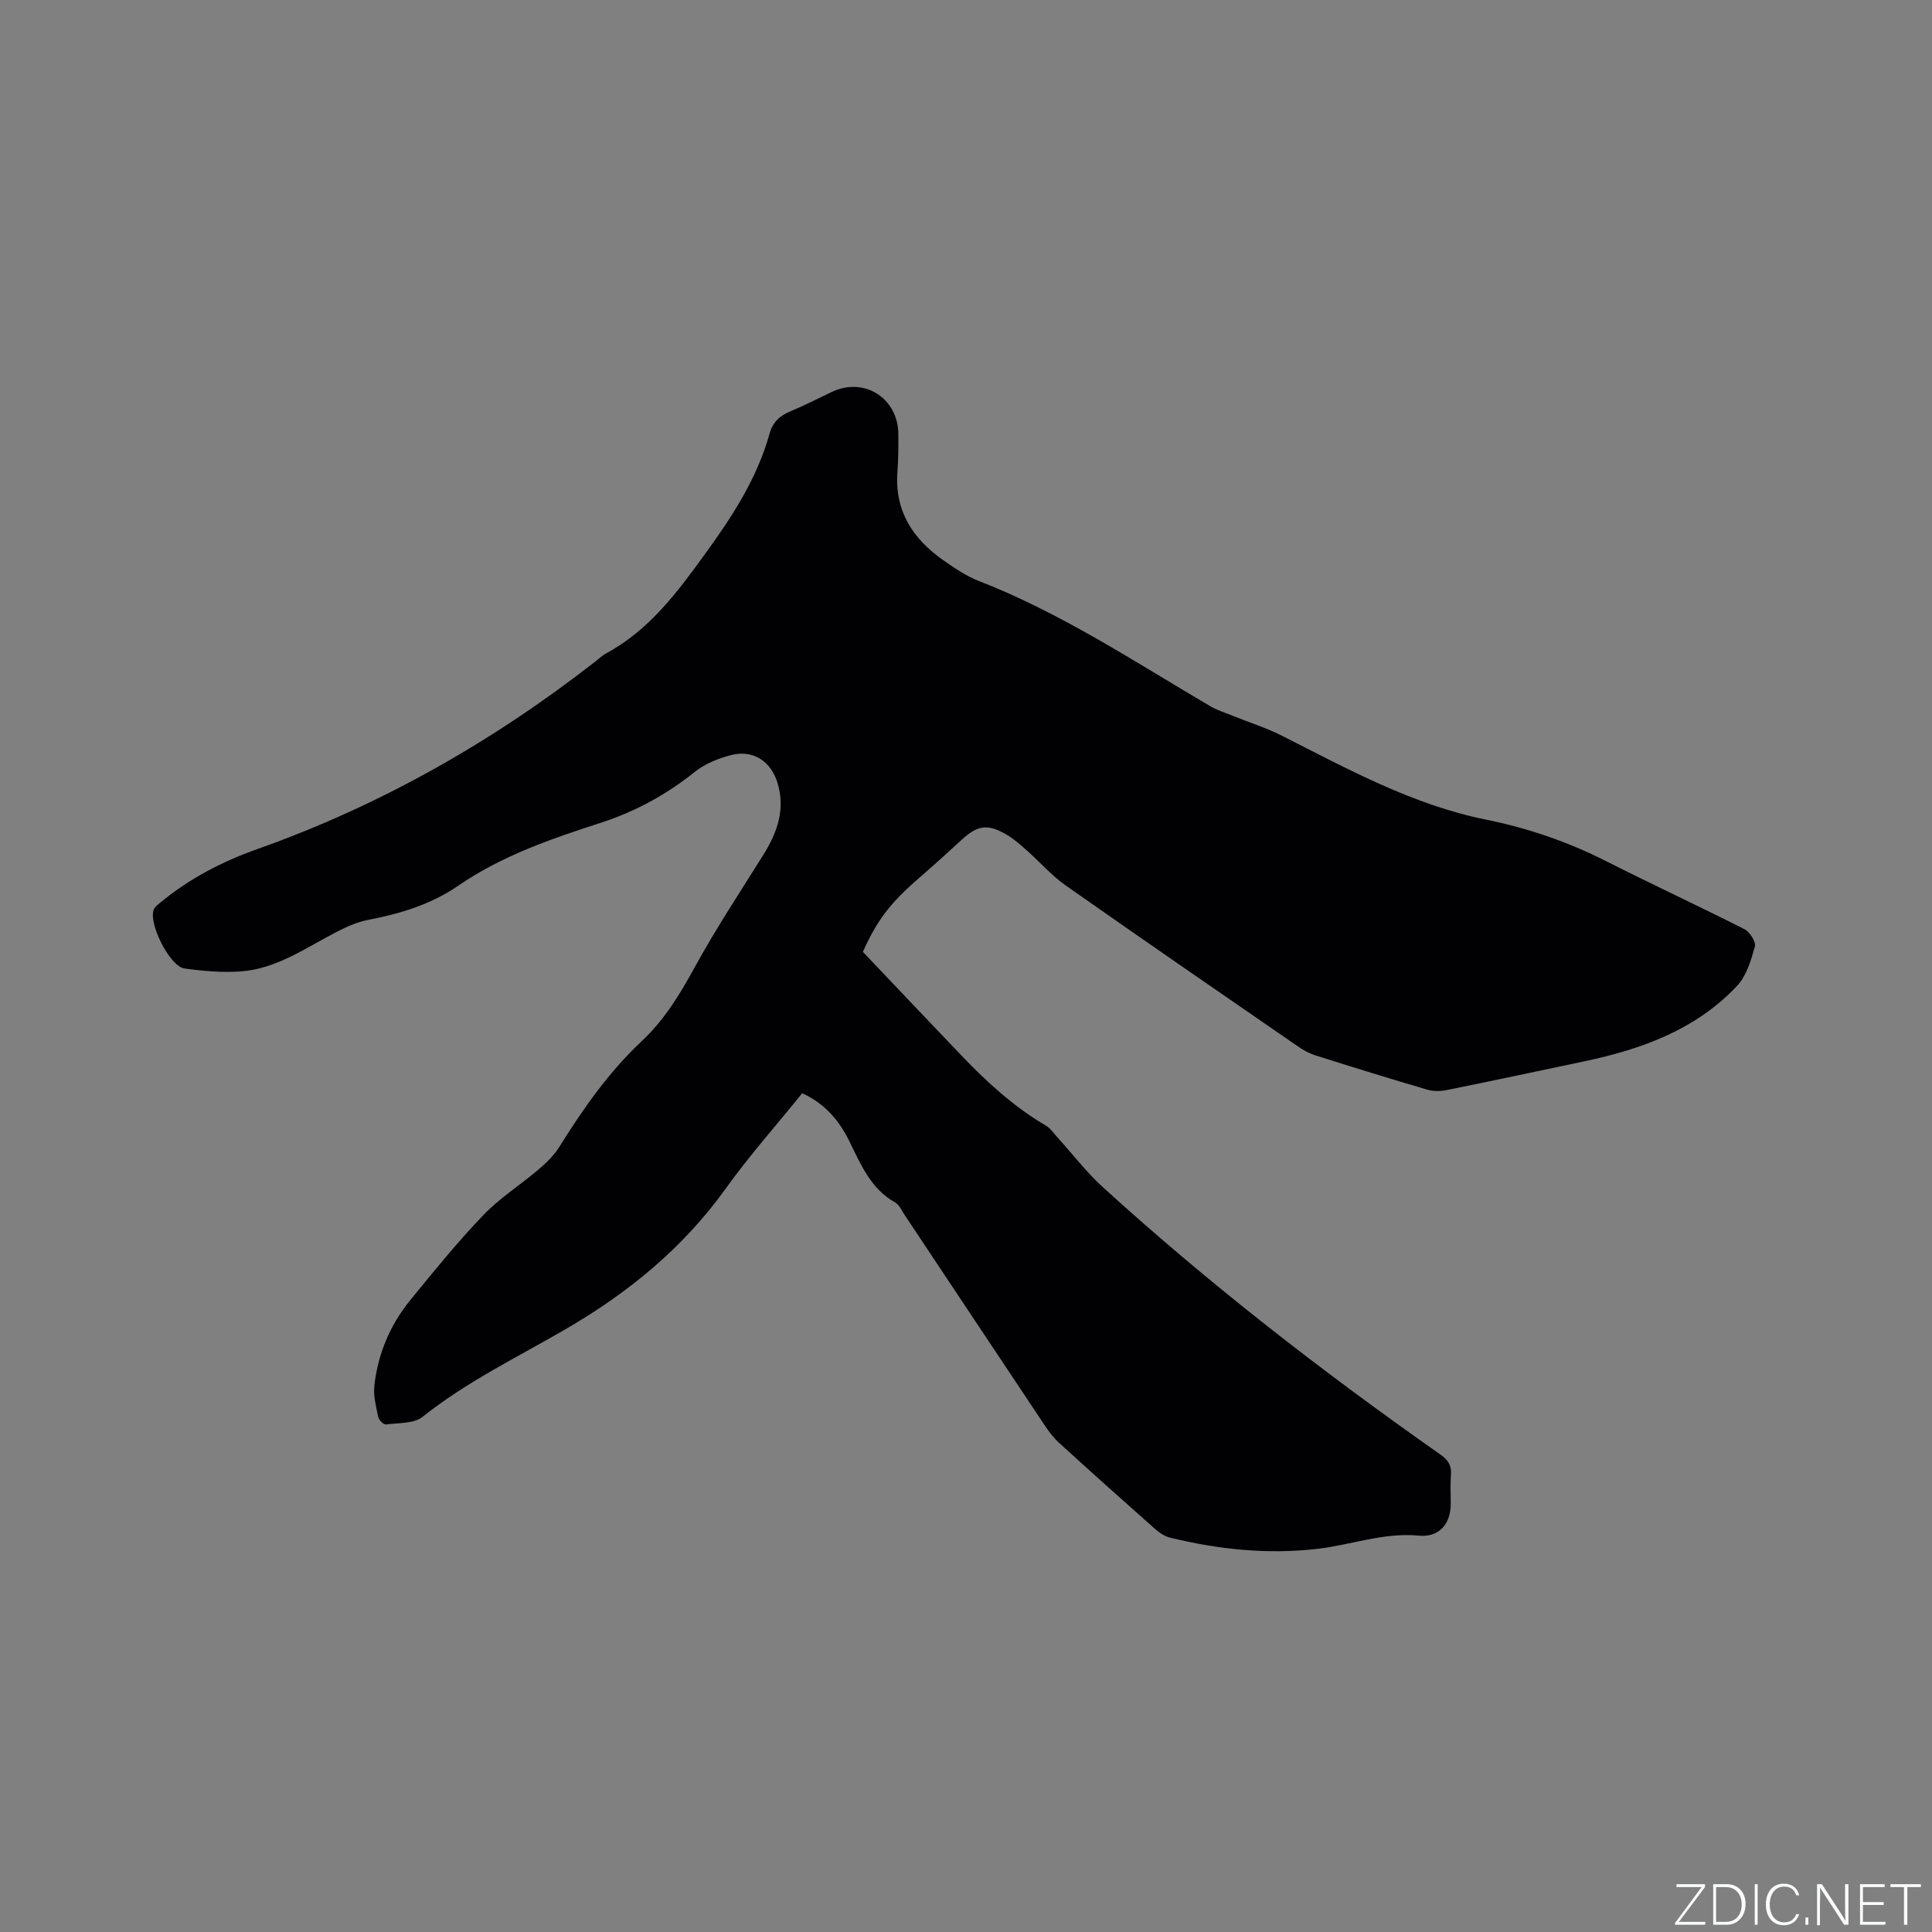 <svg enable-background="new 0 0 400 400" viewBox="0 0 400 400" xmlns="http://www.w3.org/2000/svg"><rect x="0" y="0" width="400" height="400" fill="#808080" stroke="none"/><g fill="#fafbfc"><path d="m346.9 398 5.4-7.3h-5.2v-.6h5.9v.6l-5.4 7.2h5.5l-.1.6h-6.2v-.5z"/><path d="m354.7 390.1h2.8c2.3 0 3.9 1.6 3.9 4.1s-1.6 4.3-3.9 4.3h-2.8zm.6 7.8h2c2.2 0 3.3-1.6 3.3-3.6 0-1.8-1-3.6-3.3-3.6h-2z"/><path d="m363.9 390.1v8.4h-.6v-8.4z"/><path d="m372.5 396.3c-.4 1.3-1.4 2.3-3.2 2.3-2.4 0-3.7-1.9-3.7-4.3 0-2.3 1.2-4.3 3.7-4.3 1.8 0 2.9 1 3.2 2.4h-.6c-.4-1.1-1.1-1.8-2.5-1.8-2.1 0-3 1.9-3 3.7s.9 3.7 3 3.7c1.4 0 2.1-.7 2.5-1.7z"/><path d="m373.8 398.5v-1.5h.6v1.5z"/><path d="m376.2 398.5v-8.4h1c1.3 2 4.4 6.7 4.9 7.6-.1-1.2-.1-2.4-.1-3.8v-3.8h.7v8.4h-.9c-1.2-1.9-4.4-6.8-5-7.7.1 1.1 0 2.3 0 3.9v3.9h-.6z"/><path d="m390 394.4h-4.3v3.5h4.7l-.1.6h-5.2v-8.4h5.1v.6h-4.5v3.1h4.3z"/><path d="m394.2 390.7h-2.8v-.6h6.3v.6h-2.8v7.8h-.7z"/></g><path d="m166.09 226.34c-5.32 6.59-10.96 12.94-15.89 19.81-8.85 12.32-20.18 21.55-33.2 29.1-9.97 5.78-20.39 10.83-29.5 18.08-1.82 1.45-5.01 1.25-7.6 1.59-.48.06-1.46-.92-1.59-1.54-.44-2.15-1.05-4.4-.8-6.53.74-6.55 3.24-12.52 7.4-17.63 4.89-6 9.78-12.03 15.12-17.61 3.41-3.56 7.7-6.27 11.49-9.5 1.58-1.35 3.16-2.87 4.25-4.61 4.95-7.94 10.28-15.56 17.14-21.99 4.62-4.34 7.82-9.58 10.85-15.12 4.36-7.97 9.39-15.59 14.22-23.3 2.92-4.67 4.69-9.48 2.98-15.05-1.35-4.39-5-6.86-9.49-5.73-2.67.67-5.47 1.79-7.6 3.49-5.88 4.7-12.29 8.21-19.43 10.53-10.28 3.33-20.53 6.83-29.53 13.02-5.73 3.95-12.11 5.84-18.81 7.13-2.23.43-4.4 1.43-6.44 2.48-6.38 3.29-12.38 7.62-19.8 8.16-3.86.28-7.83-.08-11.68-.61-3.02-.41-7.5-9.36-6.34-12.2.25-.62.95-1.1 1.51-1.56 5.96-4.91 12.69-8.39 19.94-10.96 25.49-9.04 48.69-22.23 69.98-38.84.75-.59 1.46-1.27 2.29-1.71 8.94-4.85 14.72-12.69 20.54-20.72 5.58-7.7 10.66-15.51 13.23-24.74.66-2.36 2.09-3.7 4.29-4.61 2.93-1.21 5.76-2.68 8.63-4.04 6.64-3.14 13.66 1.27 13.74 8.67.03 2.65 0 5.31-.19 7.95-.59 8.05 3.2 13.81 9.47 18.22 2.33 1.64 4.76 3.29 7.38 4.31 17.09 6.65 32.3 16.76 47.99 25.97 1.43.84 3.08 1.33 4.63 1.96 3.41 1.38 6.95 2.5 10.22 4.15 13.6 6.9 27.03 14.27 42.16 17.33 8.7 1.76 16.91 4.57 24.81 8.57 9.52 4.82 19.21 9.3 28.73 14.13 1.1.56 2.4 2.63 2.14 3.58-.8 2.85-1.73 6.05-3.67 8.12-8.54 9.1-19.77 13.14-31.66 15.65-9.53 2.01-19.05 4.04-28.6 5.97-1.27.26-2.74.24-3.98-.13-7.72-2.27-15.4-4.65-23.07-7.07-1.28-.41-2.53-1.1-3.64-1.87-16.05-11.07-32.12-22.11-48.07-33.32-2.92-2.05-5.32-4.83-8.02-7.22-1.34-1.19-2.7-2.42-4.24-3.31-3.93-2.29-5.99-1.94-9.28 1.08-2.96 2.73-5.95 5.43-9 8.07-5.85 5.07-8.58 8.71-11.45 15.13 6.99 7.36 13.76 14.52 20.57 21.63 5.21 5.45 10.77 10.49 17.32 14.35.95.56 1.64 1.6 2.41 2.45 3.11 3.42 5.94 7.15 9.34 10.25 22.05 20.09 45.6 38.31 70 55.45 1.57 1.1 2.27 2.27 2.11 4.18-.16 2-.03 4.03-.04 6.04-.02 4.16-2.47 6.92-6.58 6.52-7.26-.71-14 1.92-21.01 2.73-10.35 1.2-20.52.13-30.57-2.33-1.16-.28-2.28-1.1-3.21-1.92-6.59-5.83-13.15-11.71-19.65-17.63-1.16-1.05-2.15-2.34-3.02-3.65-9.71-14.54-19.38-29.11-29.07-43.66-.59-.88-1.06-2.04-1.9-2.51-5.1-2.85-7.15-7.94-9.53-12.75-2.13-4.31-5.06-7.73-9.73-9.88z" fill="#010104"/></svg>